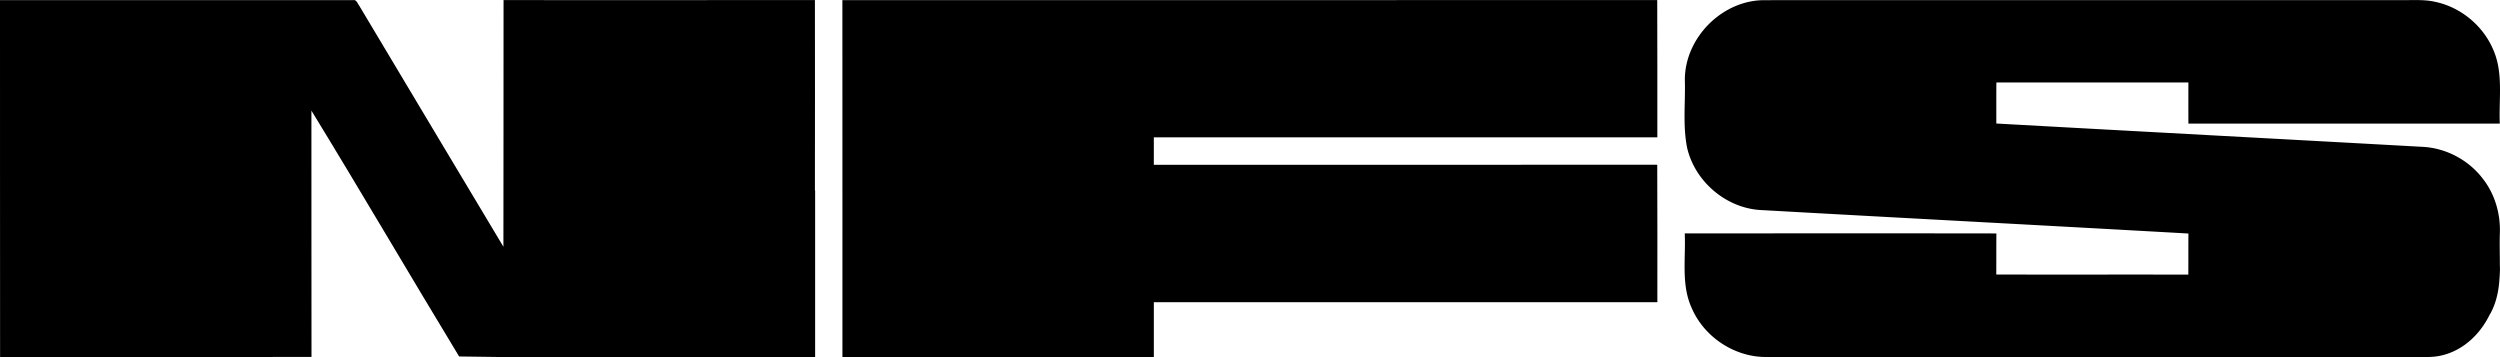 <svg version="1.1" viewBox=".38 30.21 512 73.147" xmlns="http://www.w3.org/2000/svg">
 <title>NFS 2022 logo</title>
 <g id="NFS">
  <path d="m72.892 30.212c-0.081-0.007-0.168 0.001-0.266 0.027-24.08-0.005-48.166-0.011-72.246 0 0.022 24.369-0.017 48.737 0.016 73.101 21.261-0.033 42.518 0.016 63.779-0.028-0.027-16.815-5.44e-4 -33.63-0.017-50.446 10.22 16.696 20.097 33.609 30.251 50.348 11.274 0.235 22.592 0.111 33.89 0.105h39.02v-34.089h-0.044c0.012-13.005 0.027-26.009 0-39.013-21.256 0.033-42.512 0.016-63.768 0.011-0.038 16.837 0.021 33.68-0.028 50.517-9.834-16.44-19.693-32.873-29.505-49.33-0.324-0.395-0.519-1.154-1.084-1.202z"/>
  <path d="m339.79 30.222c-55.627 0.027-111.26 6.53e-4 -166.89 0.017 0.01 15.708 5.4e-4 31.417 0.01 47.125h-2e-3v25.98h38.358c7e-5 3.4e-4 -7e-5 5.4e-4 0 1e-3 8.473-0.033 16.946-6e-3 25.419-0.017v-11.231c34.376 0 68.747-0.005 103.12 0-0.011-9.382 0.037-18.769-0.022-28.151-34.365 0.033-68.73 0.005-103.1 0.016v-5.622h103.12c-0.016-9.371 0.027-18.747-0.022-28.118z"/>
  <path d="m492.75 30.233c-43.742 0.011-87.489-0.016-131.23 0.012-8.527 0.109-16.031 7.711-16.085 16.228 0.147 4.664-0.457 9.403 0.468 14.006 1.578 6.84 7.858 12.25 14.873 12.734 29.261 1.643 58.533 3.168 87.794 4.822-0.022 2.803-5e-3 5.61-0.021 8.413-13.109-0.022-26.22 0.011-39.329-0.016 0.011-2.803-5e-3 -5.606 0.022-8.414-21.278-0.033-42.556-0.016-63.828-0.005 0.239 5.088-0.772 10.47 1.426 15.27 2.541 5.942 8.761 10.062 15.237 10.04 38.496 0.027 76.991-0.027 115.49 0.028-0.01-8e-3 -0.02-0.015-0.03-0.022h20.361v-0.016a14.657 17.784 0 0 0 12.459-8.839c5e-3 0.01 0.01 0.019 0.014 0.029 1.108-1.999 1.61-4.132 1.836-6.319a14.657 17.784 0 0 0 0.054-0.705c0.036-0.469 0.067-0.939 0.083-1.411a14.657 17.784 0 0 0 0.031-0.523 14.657 17.784 0 0 0-0.026-1.011c5e-3 -2.191-0.072-4.391 0-6.537 0.158-3.989-1.018-8.043-3.494-11.199-2.901-3.809-7.498-6.258-12.281-6.514-29.119-1.611-58.234-3.161-87.348-4.778 0-2.808-0.01-5.611 0.012-8.414 13.109 0.016 26.213 0.005 39.323 0.005 0 2.808-0.011 5.616 5e-3 8.43 21.256-0.005 42.517-0.005 63.773 0-0.223-5.001 0.751-10.269-1.289-15.009-2.041-4.941-6.574-8.761-11.798-9.899-2.128-0.522-4.332-0.371-6.498-0.387z"/>
 </g>
</svg>
